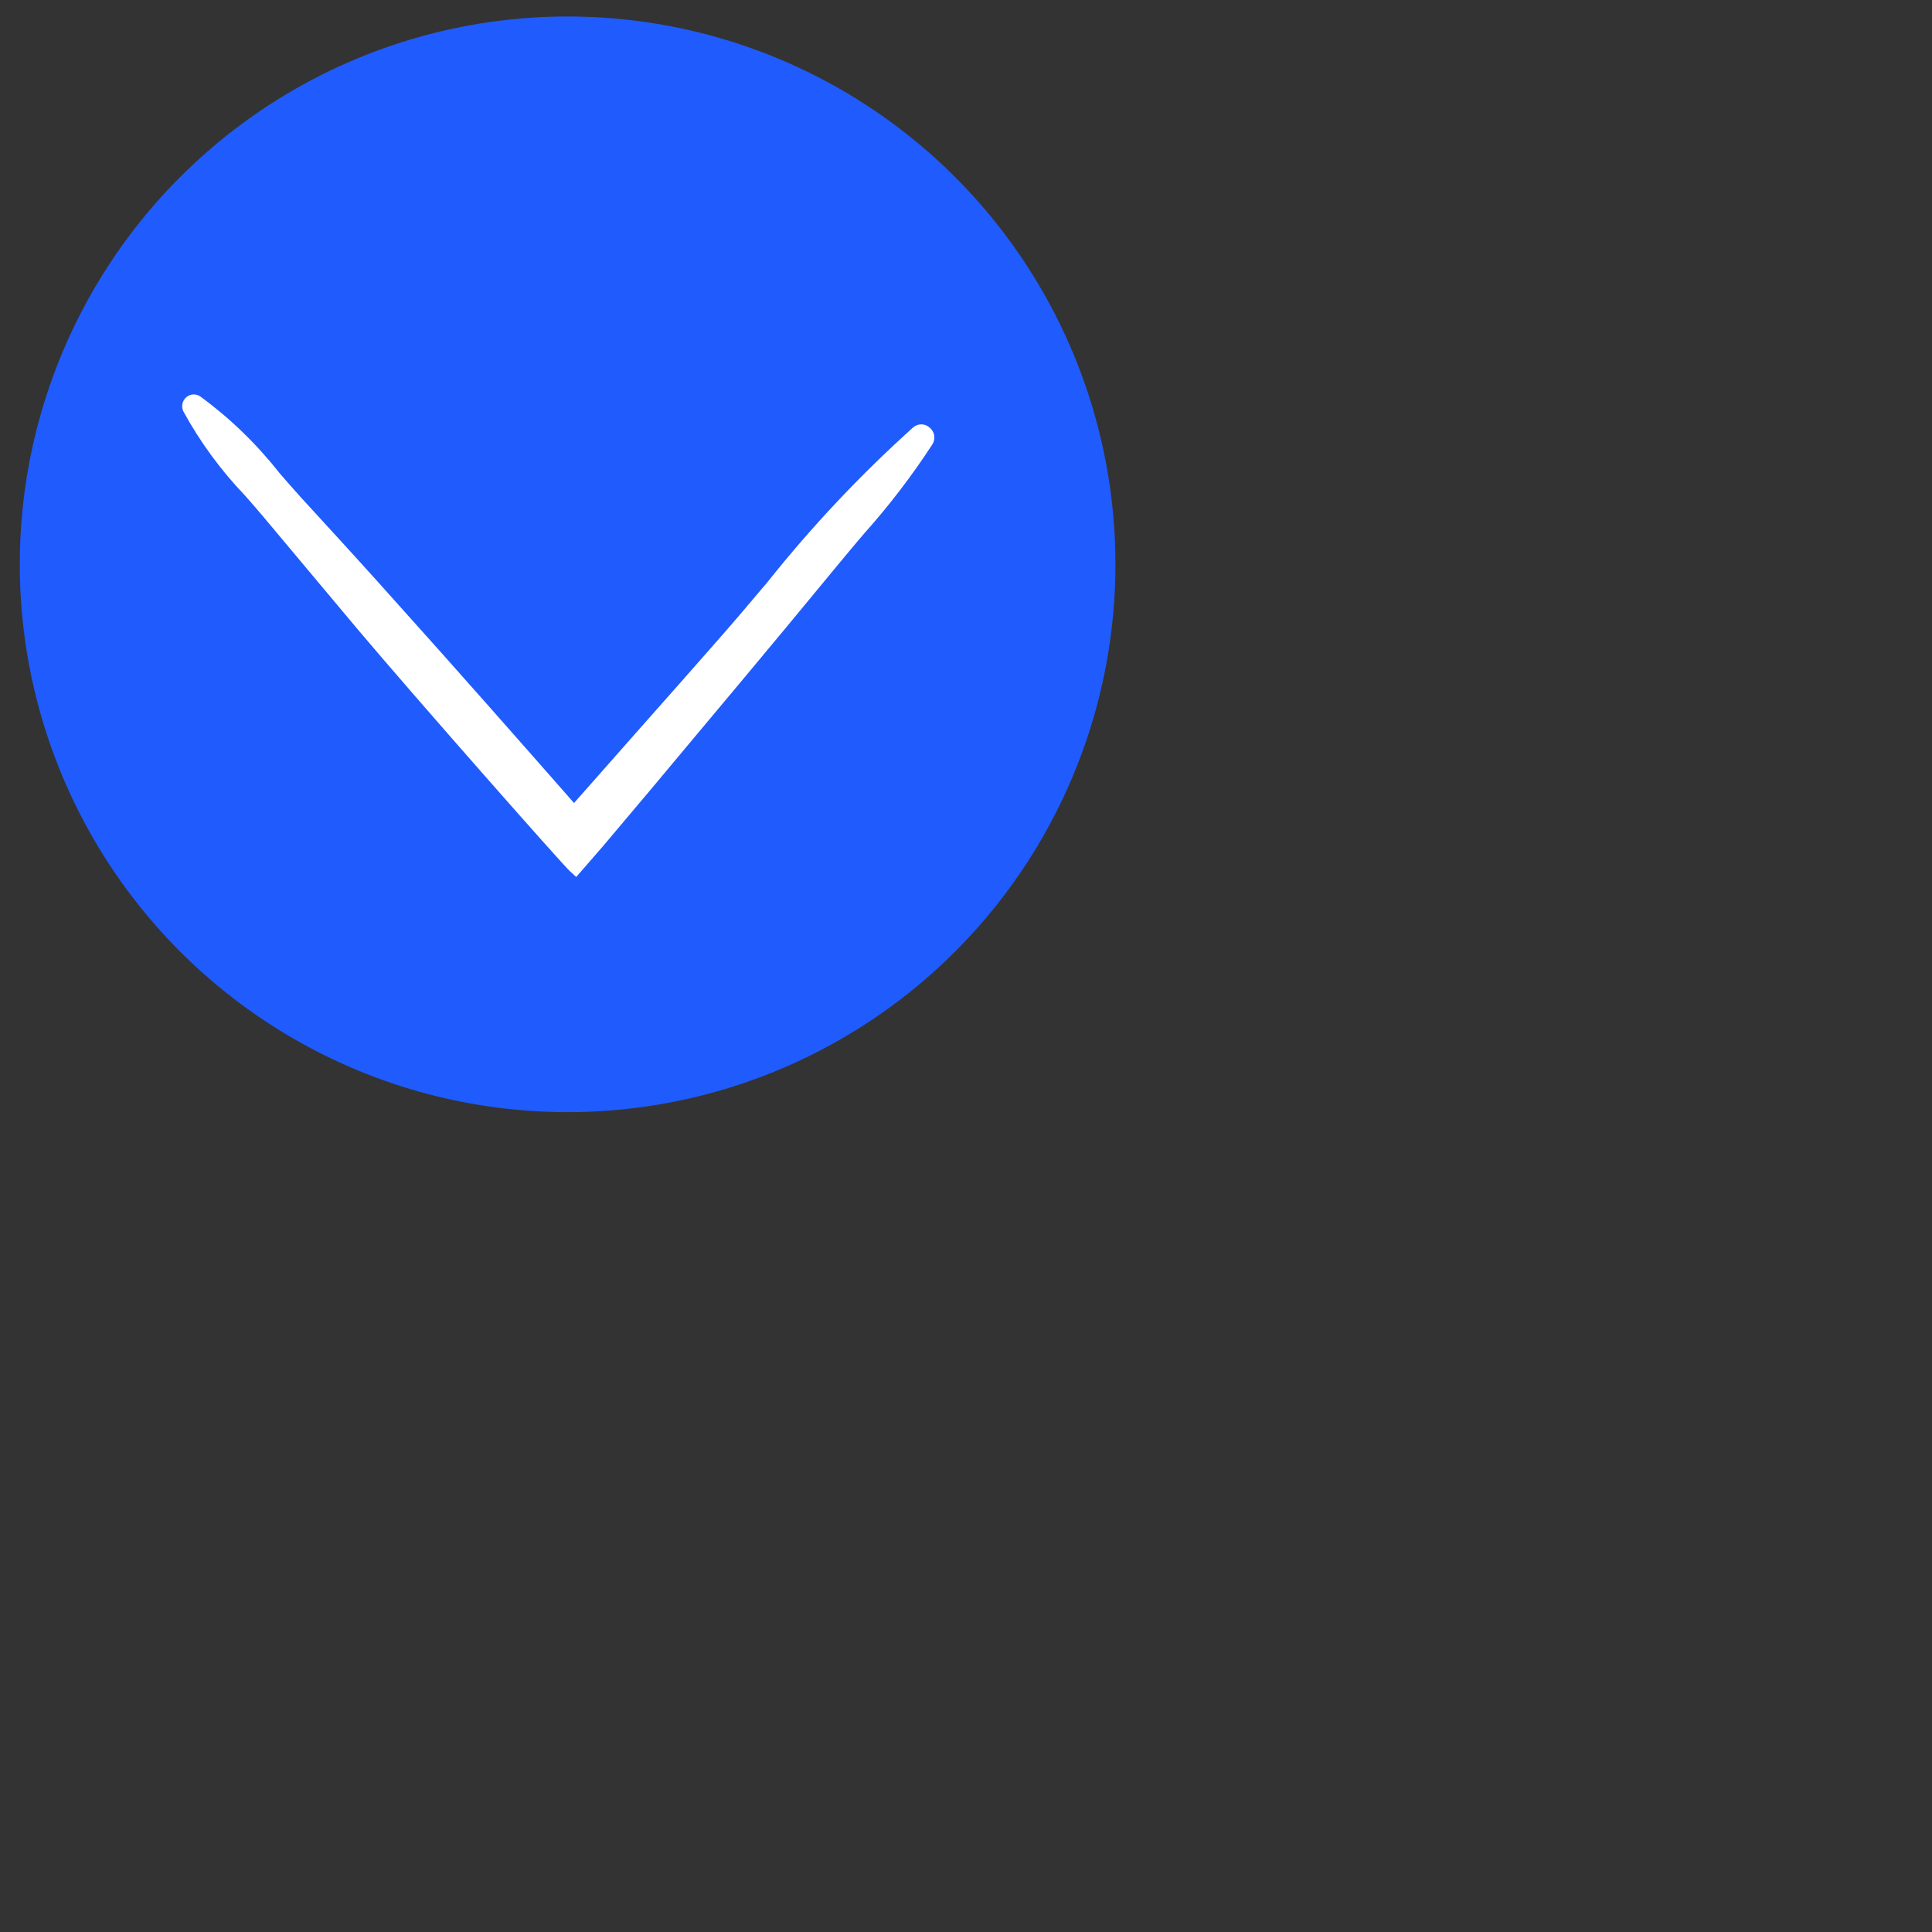<?xml version="1.0" encoding="UTF-8"?> <svg xmlns="http://www.w3.org/2000/svg" viewBox="0 0 68.77 68.77" data-guides="{&quot;vertical&quot;:[],&quot;horizontal&quot;:[]}"><rect x="0" y="0" width="68.77" height="68.77" fill="#333333" stroke="none"/><ellipse color="rgb(51, 51, 51)" fill="rgb(32, 91, 253)" class="ad9da24d-e34a-446b-b3c4-a3417ff36de0" cx="20.204" cy="20.087" r="34.387" id="tSvg1381dd47e11" title="Ellipse 3" fill-opacity="1" stroke="none" stroke-opacity="1" rx="19.5" ry="19.5" style="transform: rotate(0deg); transform-origin: 20.204px 20.087px;"></ellipse><path fill="rgb(255, 255, 255)" stroke="none" fill-opacity="1" stroke-width="1" stroke-opacity="1" color="rgb(51, 51, 51)" class="f5c75f22-1ecd-4a95-9ef6-e96c7de02c06" id="tSvg8bf46cc85a" title="Path 3" d="M33.096 15.225C32.933 15.072 32.68 15.065 32.509 15.21C32.509 15.21 32.509 15.21 32.508 15.21C30.628 16.9 28.892 18.744 27.318 20.721C26.727 21.421 26.142 22.116 25.554 22.782C24.667 23.794 23.777 24.801 22.885 25.806C22.067 26.73 21.249 27.656 20.433 28.583C18.495 26.377 16.319 23.903 14.149 21.491C12.987 20.186 11.812 18.905 10.676 17.666C10.43 17.395 10.184 17.11 9.935 16.823C9.129 15.799 8.189 14.889 7.139 14.119C6.988 14.009 6.783 14.015 6.639 14.133C6.489 14.257 6.442 14.466 6.525 14.641C7.122 15.733 7.862 16.742 8.723 17.641C8.953 17.903 9.18 18.162 9.396 18.42C10.503 19.741 11.611 21.063 12.718 22.385C14.877 24.942 20.012 30.764 20.296 31.021C20.367 31.086 20.439 31.151 20.511 31.216C20.827 30.852 21.143 30.488 21.46 30.124C22.611 28.764 23.758 27.399 24.899 26.028C25.453 25.366 26.008 24.703 26.562 24.041C27.523 22.893 28.471 21.745 29.423 20.592C29.591 20.389 29.76 20.185 29.928 19.981C30.199 19.651 30.479 19.322 30.759 18.991C31.65 17.996 32.462 16.933 33.191 15.814C33.31 15.621 33.27 15.371 33.096 15.225Z"></path><defs></defs></svg> 